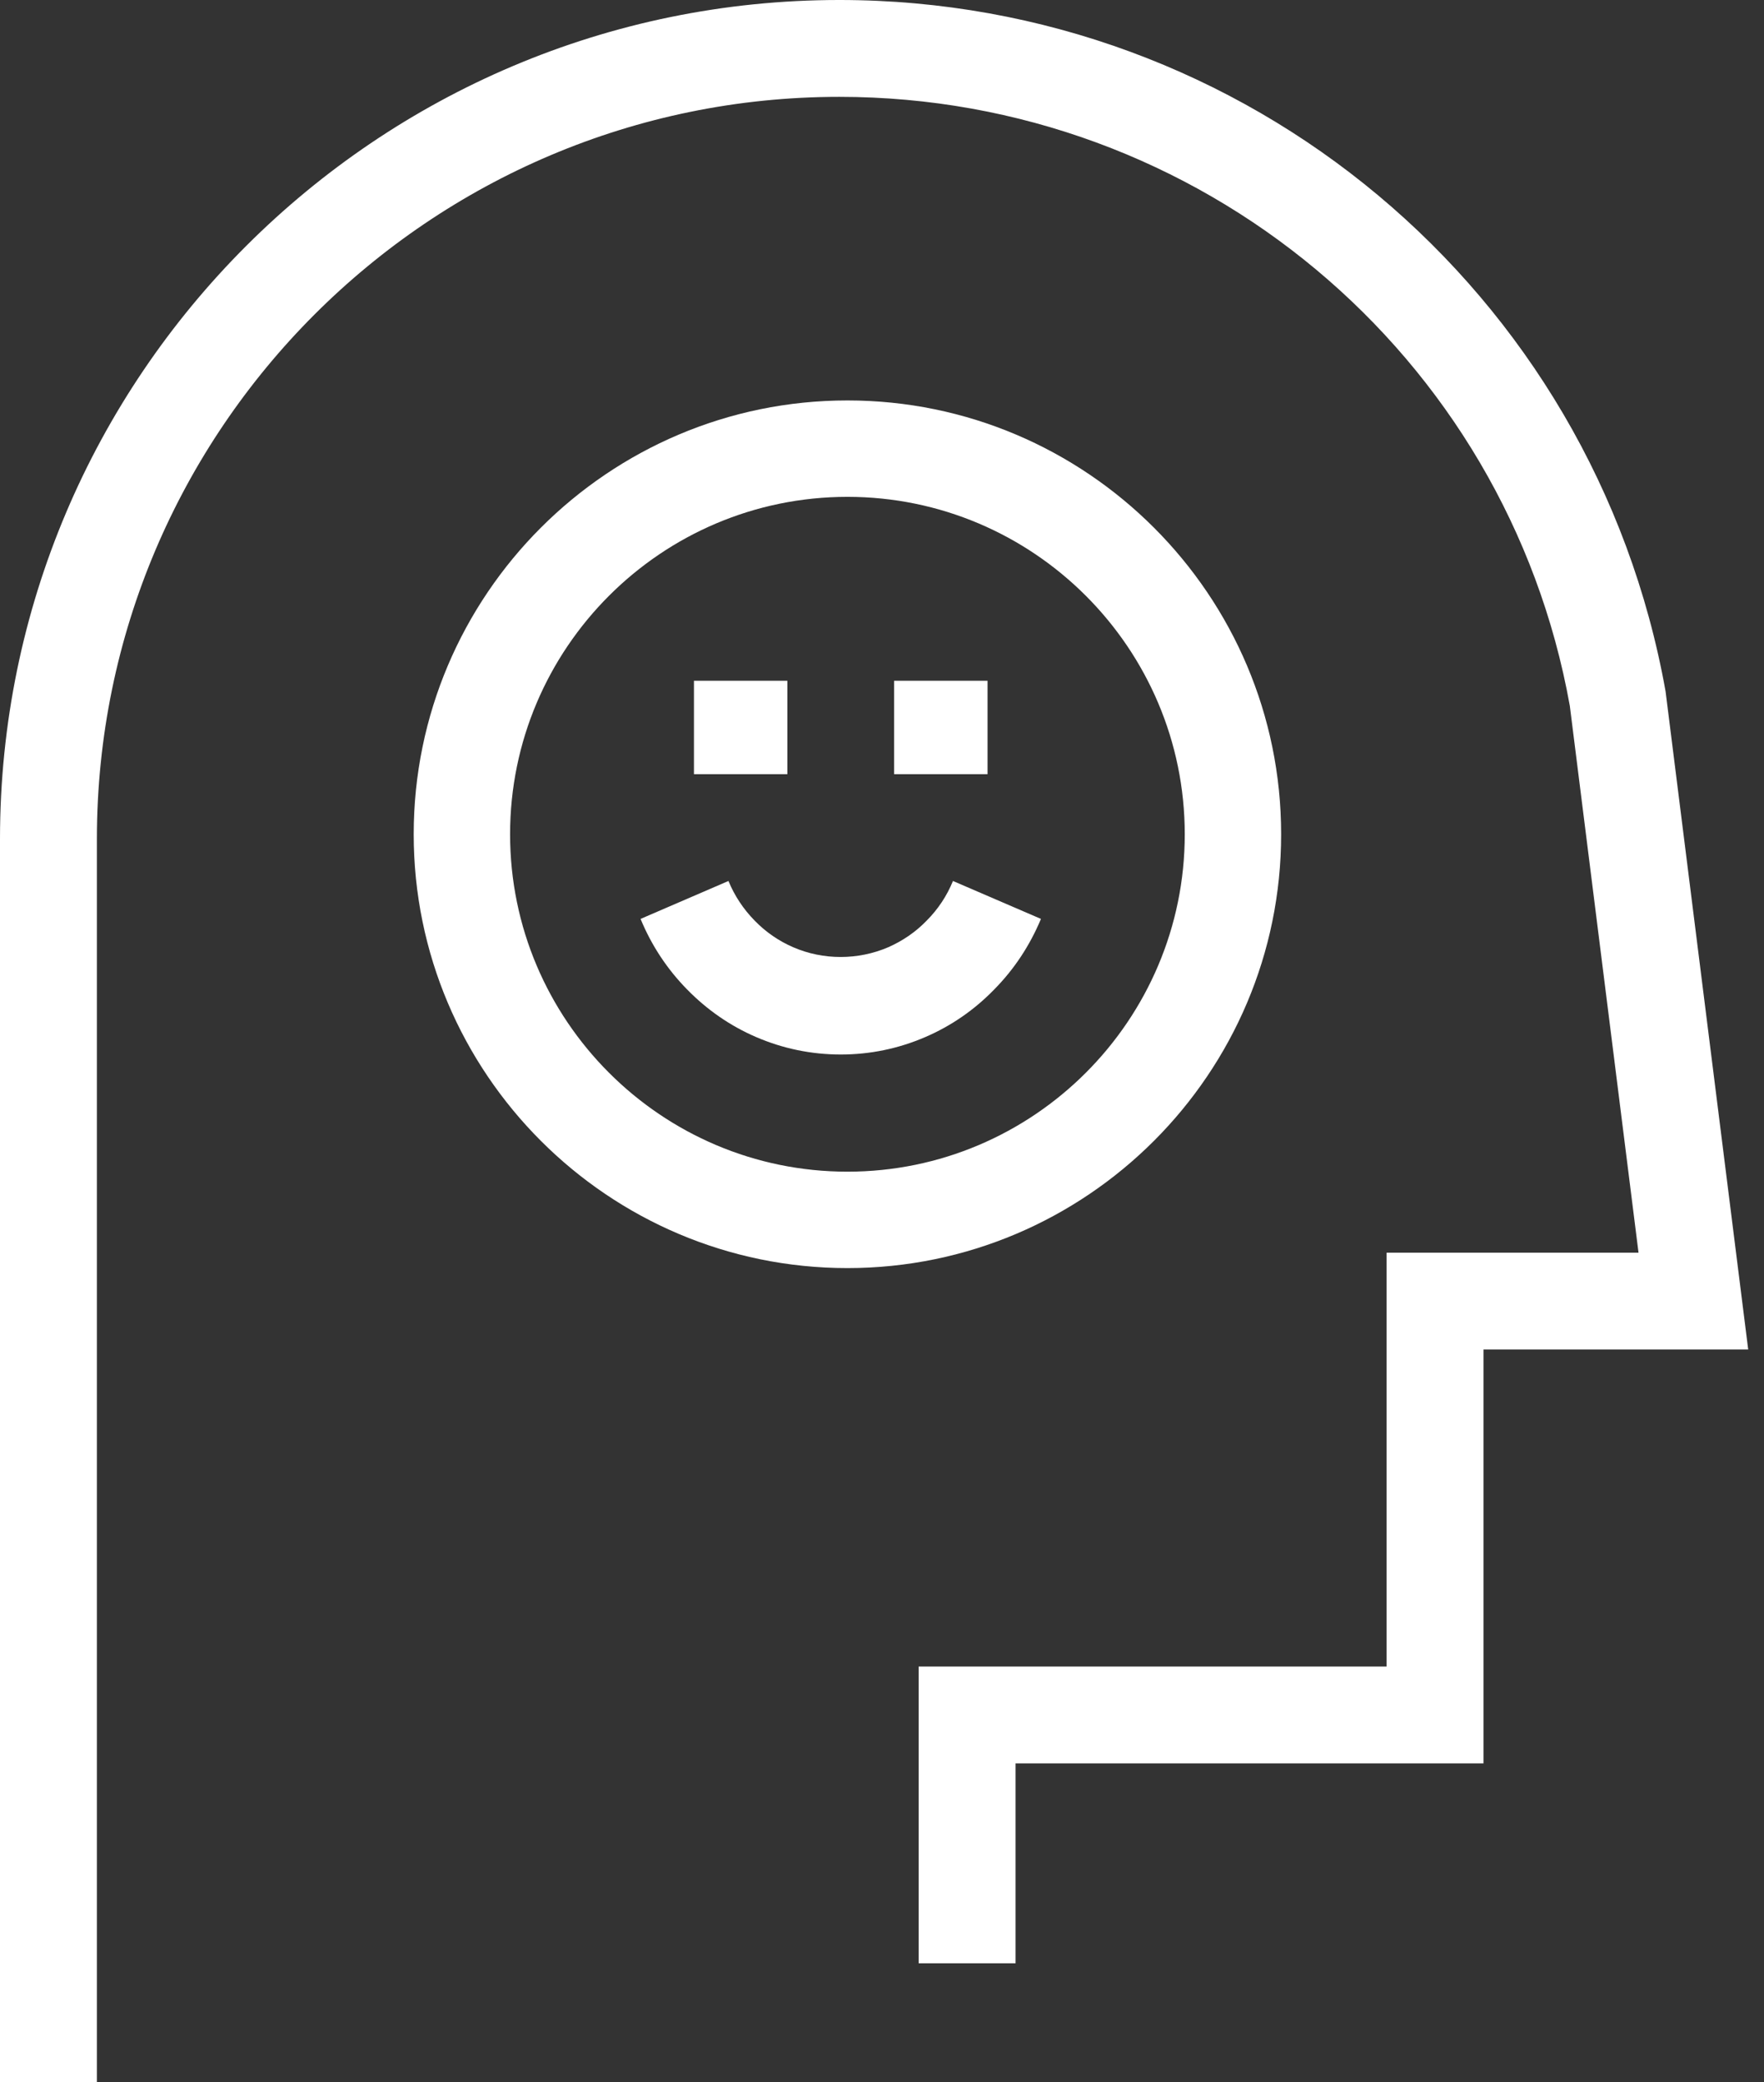 <svg height="131" viewBox="0 0 111 131" width="111" xmlns="http://www.w3.org/2000/svg" xmlns:xlink="http://www.w3.org/1999/xlink"><rect x="0" y="0" width="111" height="131" fill="#333333" stroke="none"/><mask id="a" fill="#fff"><path d="m0 131h110.006v-131h-110.006z" fill="#fff" fill-rule="evenodd"/></mask><g fill="#fff" fill-rule="evenodd"><path d="m6.097 131h-6.097v-78.222c0-29.1 23.694-52.778 52.814-52.778 25.615 0 47.479 18.285 51.991 43.486l5.201 41.414h-16.658v26.035h-29.444v12.576h-6.097v-18.669h29.444v-26.035h15.853l-4.323-34.401c-3.969-22.136-23.316-38.313-45.967-38.313-25.761 0-46.717 20.942-46.717 46.685z"/><path d="m53.324 31.257c-11.705 0-21.227 9.522-21.227 21.227s9.522 21.227 21.227 21.227c11.705 0 21.227-9.522 21.227-21.227s-9.522-21.227-21.227-21.227m0 48.519c-15.047 0-27.292-12.245-27.292-27.292 0-15.047 12.245-27.292 27.292-27.292 15.047 0 27.292 12.245 27.292 27.292 0 15.047-12.245 27.292-27.292 27.292"/><path d="m52.904 66.34c-1.843 0-3.632-.368-5.325-1.098-1.627-.699-3.086-1.711-4.341-2.993-1.261-1.282-2.245-2.778-2.93-4.44l5.53-2.386c.384.932.937 1.766 1.645 2.49.702.724 1.525 1.288 2.432 1.68 1.885.816 4.071.816 5.974 0 .907-.399 1.729-.957 2.426-1.68.714-.718 1.267-1.552 1.651-2.49l5.536 2.386c-.696 1.668-1.681 3.165-2.942 4.44-1.243 1.282-2.708 2.294-4.335 2.993-1.693.73-3.476 1.098-5.319 1.098"/><path d="m43.667 48.705h5.878v-5.878h-5.878z" mask="url(#a)"/><path d="m56.263 48.705h5.878v-5.878h-5.878z" mask="url(#a)"/></g></svg>